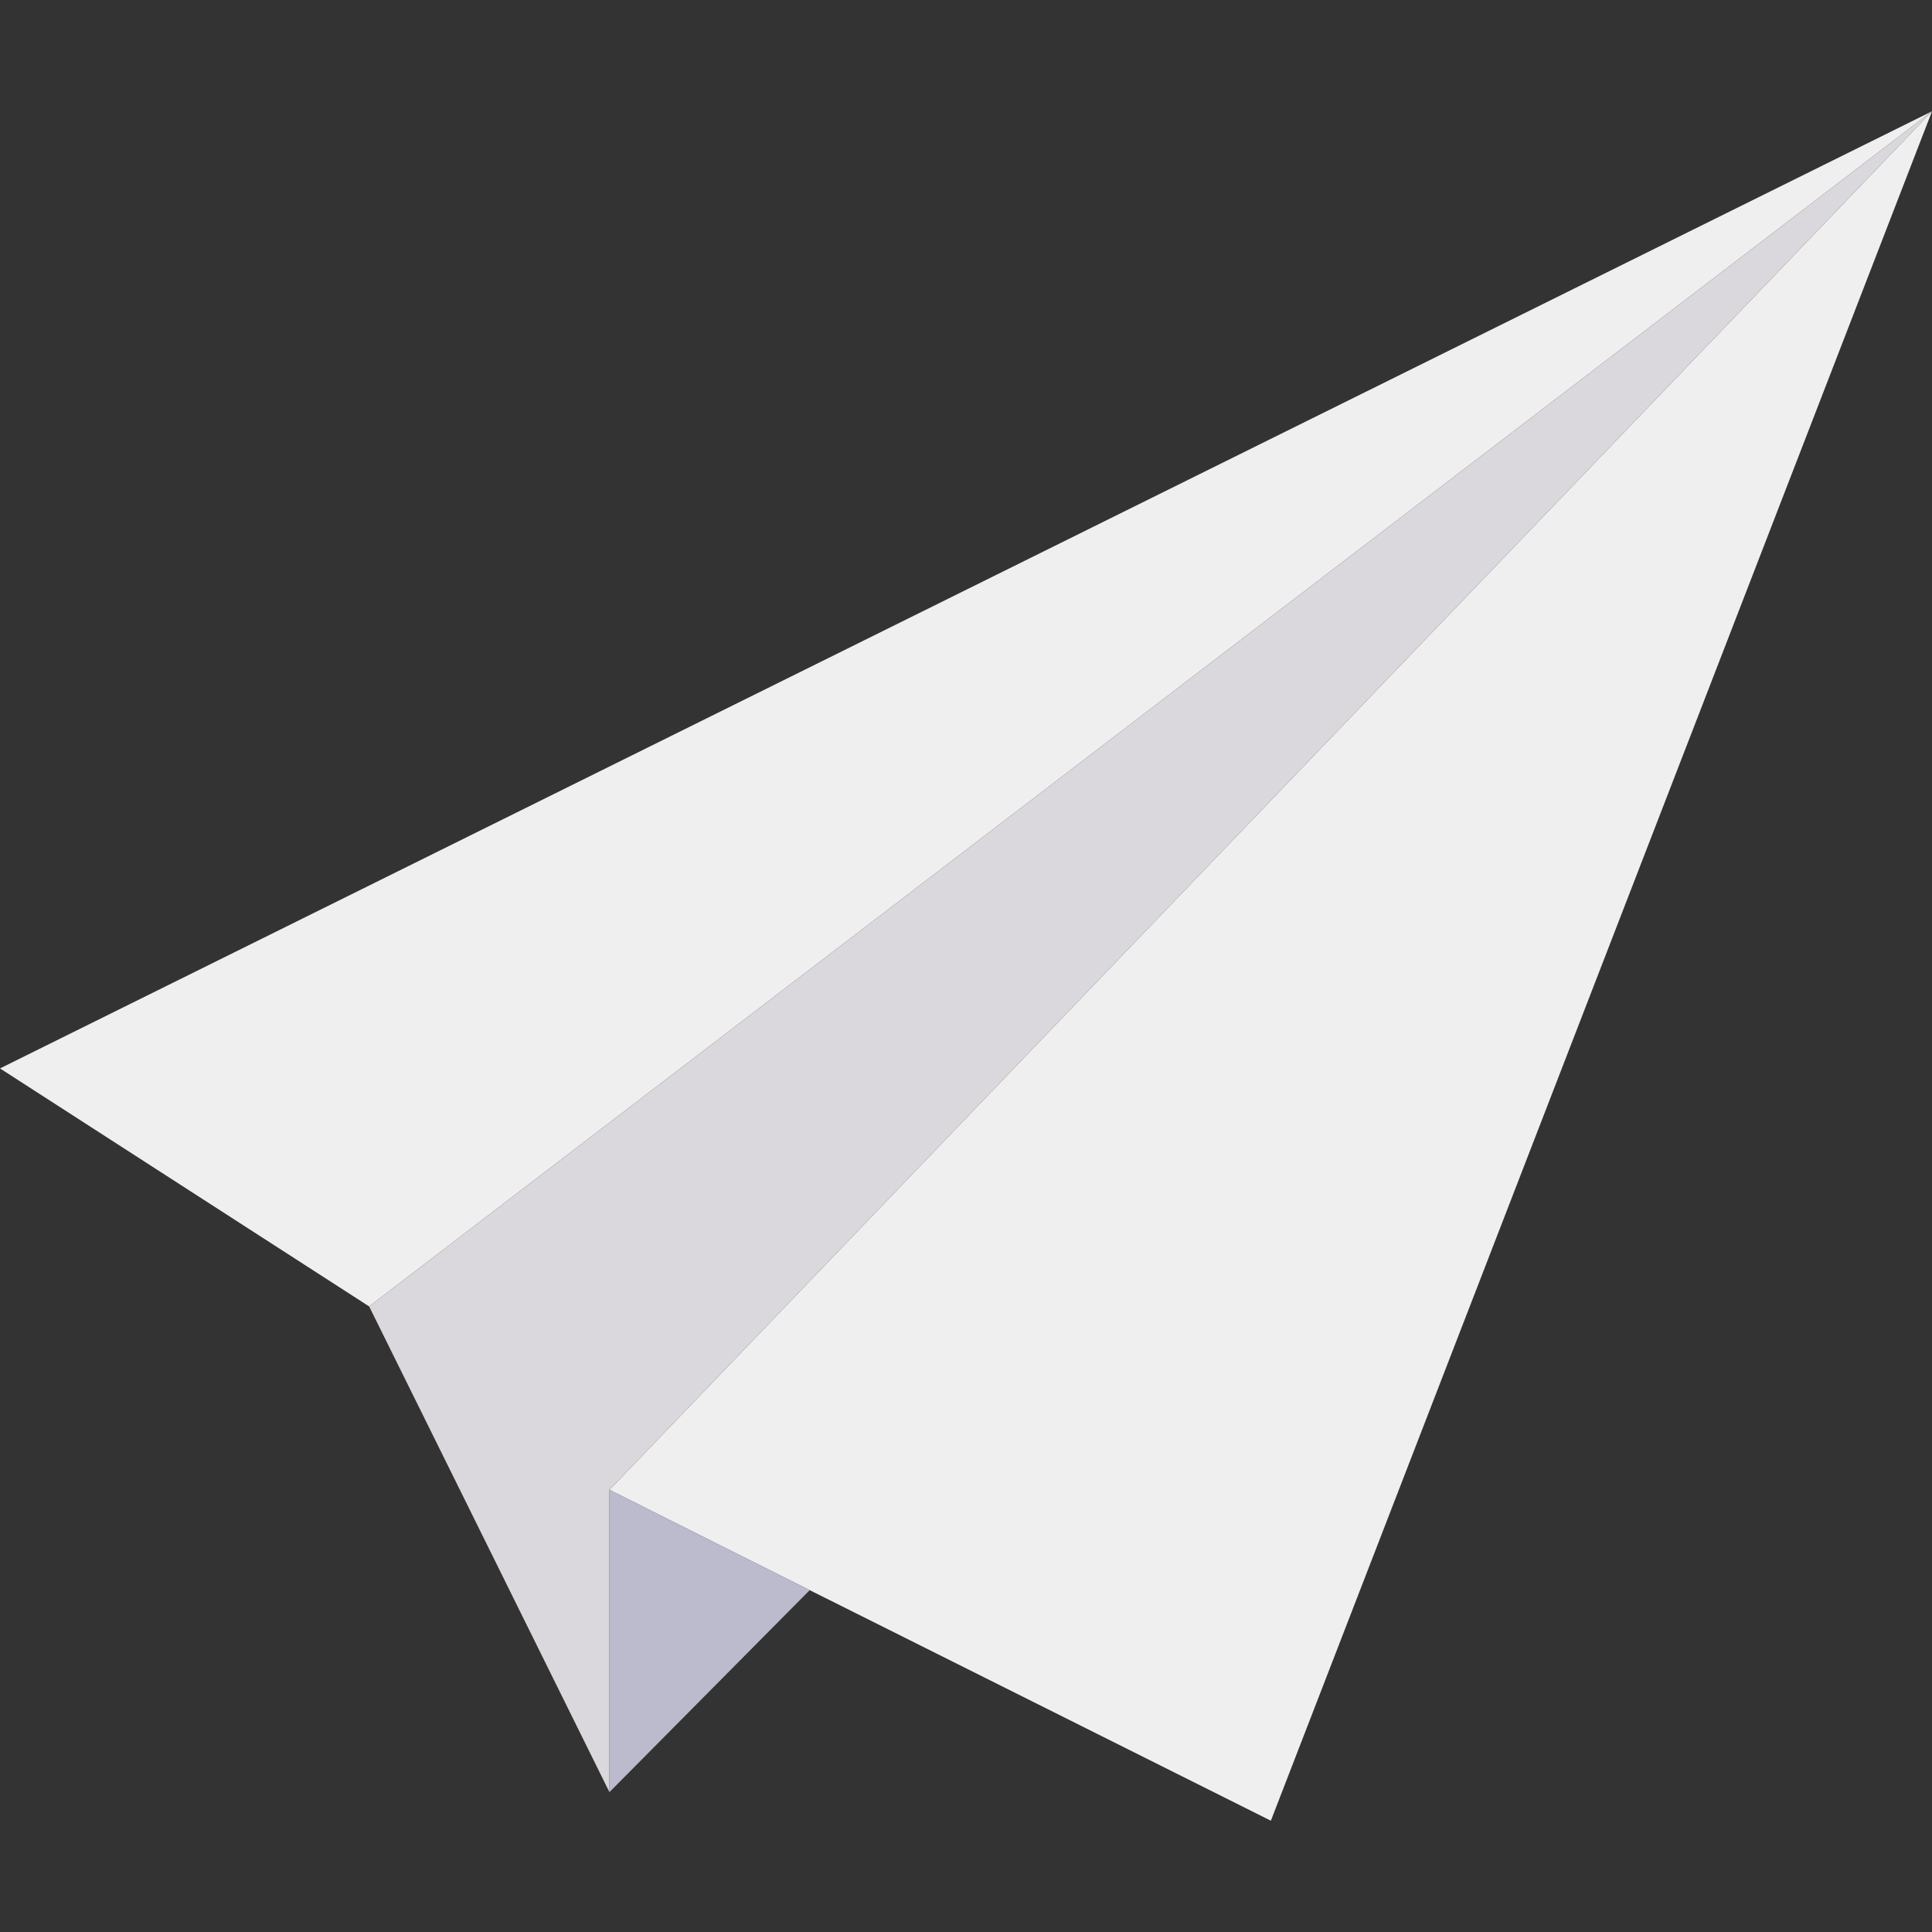 <?xml version="1.0" encoding="UTF-8"?> <svg xmlns="http://www.w3.org/2000/svg" id="Capa_1" height="512" viewBox="0 0 496.185 496.185" width="512"><rect x="0" y="0" width="496.185" height="496.185" fill="#333333" stroke="none"/> <g> <path d="m496.185 28.584-401.378 306.938-94.807-61.126z" fill="#eeefee"></path> <path d="m496.185 28.584-169.795 439.018-118.435-59.212-51.438-25.76z" fill="#eeefee"></path> <path d="m496.185 28.584-339.668 354.046v77.635l-61.71-124.743z" fill="#dbd8dd"></path> <path d="m207.955 408.39-51.438 51.875v-77.635z" fill="#bbbbcd"></path> </g> </svg> 